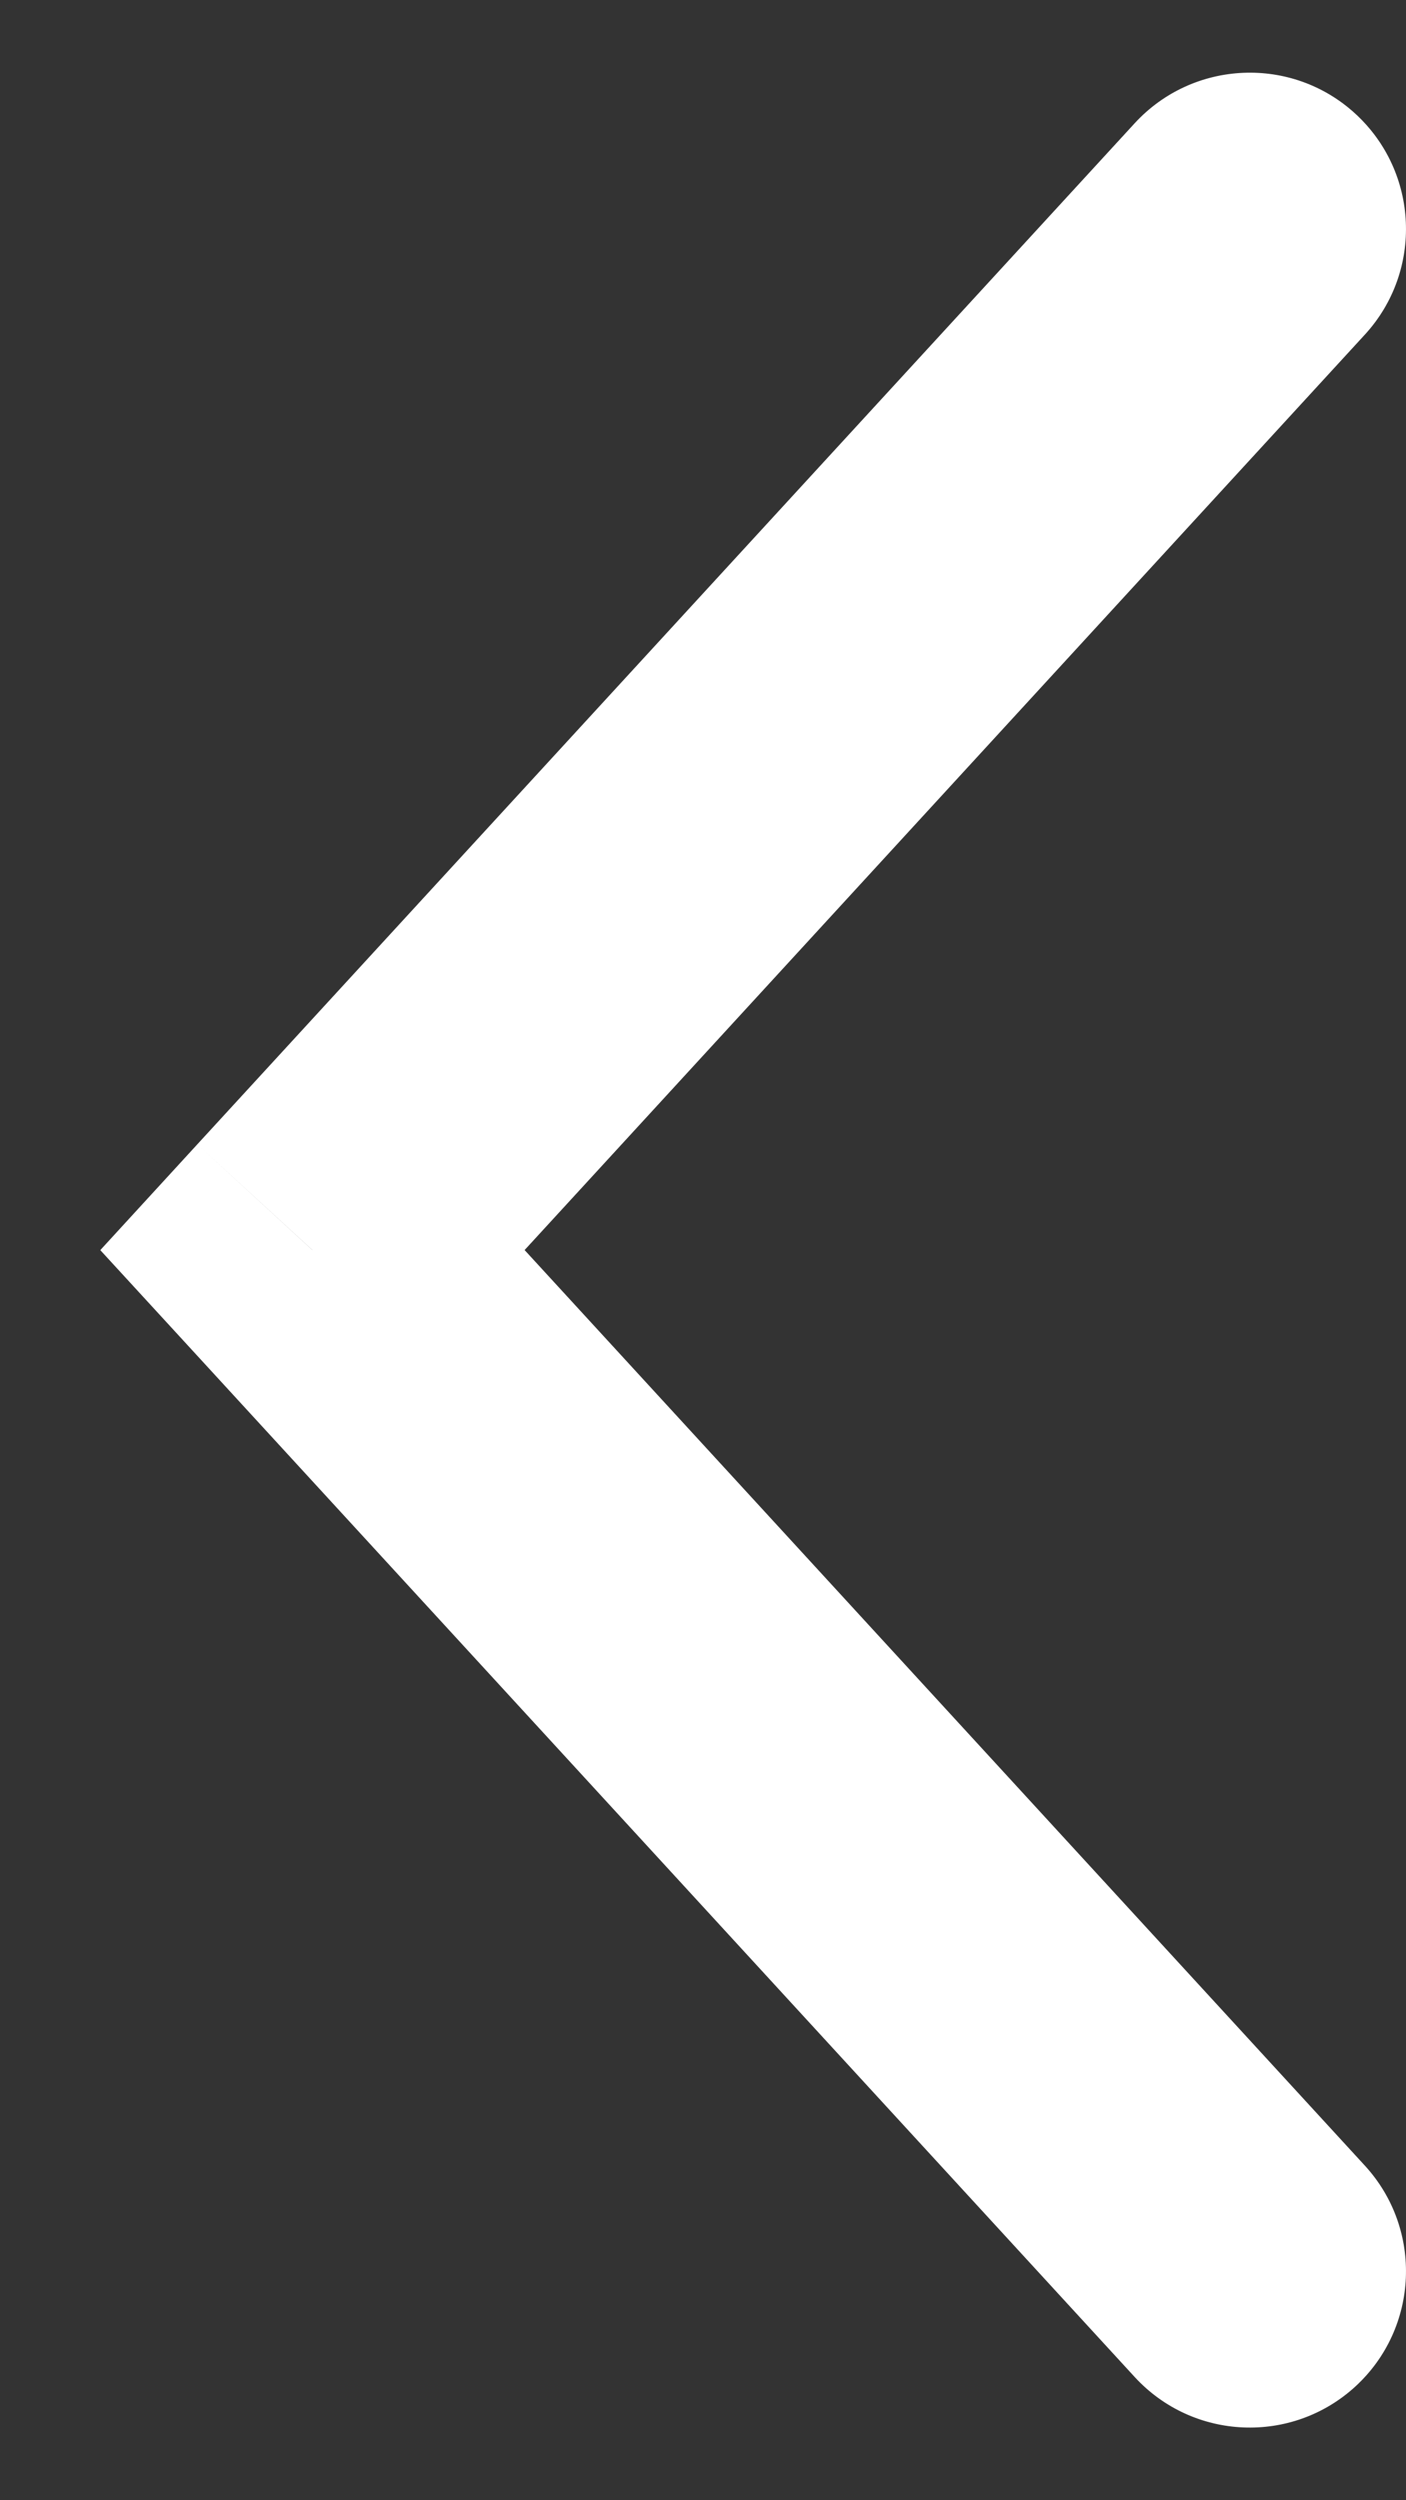 <svg width="9" height="16" viewBox="0 0 9 16" fill="none" xmlns="http://www.w3.org/2000/svg">
<rect x="0" y="0" width="9" height="16" fill="#333333" stroke="none"/>
<path d="M7.263 15.211C7.637 15.618 8.269 15.645 8.676 15.272C9.083 14.898 9.11 14.266 8.737 13.859L7.263 15.211ZM2 8L1.263 7.323L0.642 8L1.263 8.676L2 8ZM8.737 2.141C9.11 1.734 9.083 1.102 8.676 0.728C8.27 0.355 7.637 0.382 7.263 0.789L8.737 2.141ZM8.737 13.859L2.737 7.323L1.263 8.676L7.263 15.211L8.737 13.859ZM2.737 8.676L8.737 2.141L7.263 0.789L1.263 7.323L2.737 8.676Z" fill="white"/>
</svg>
